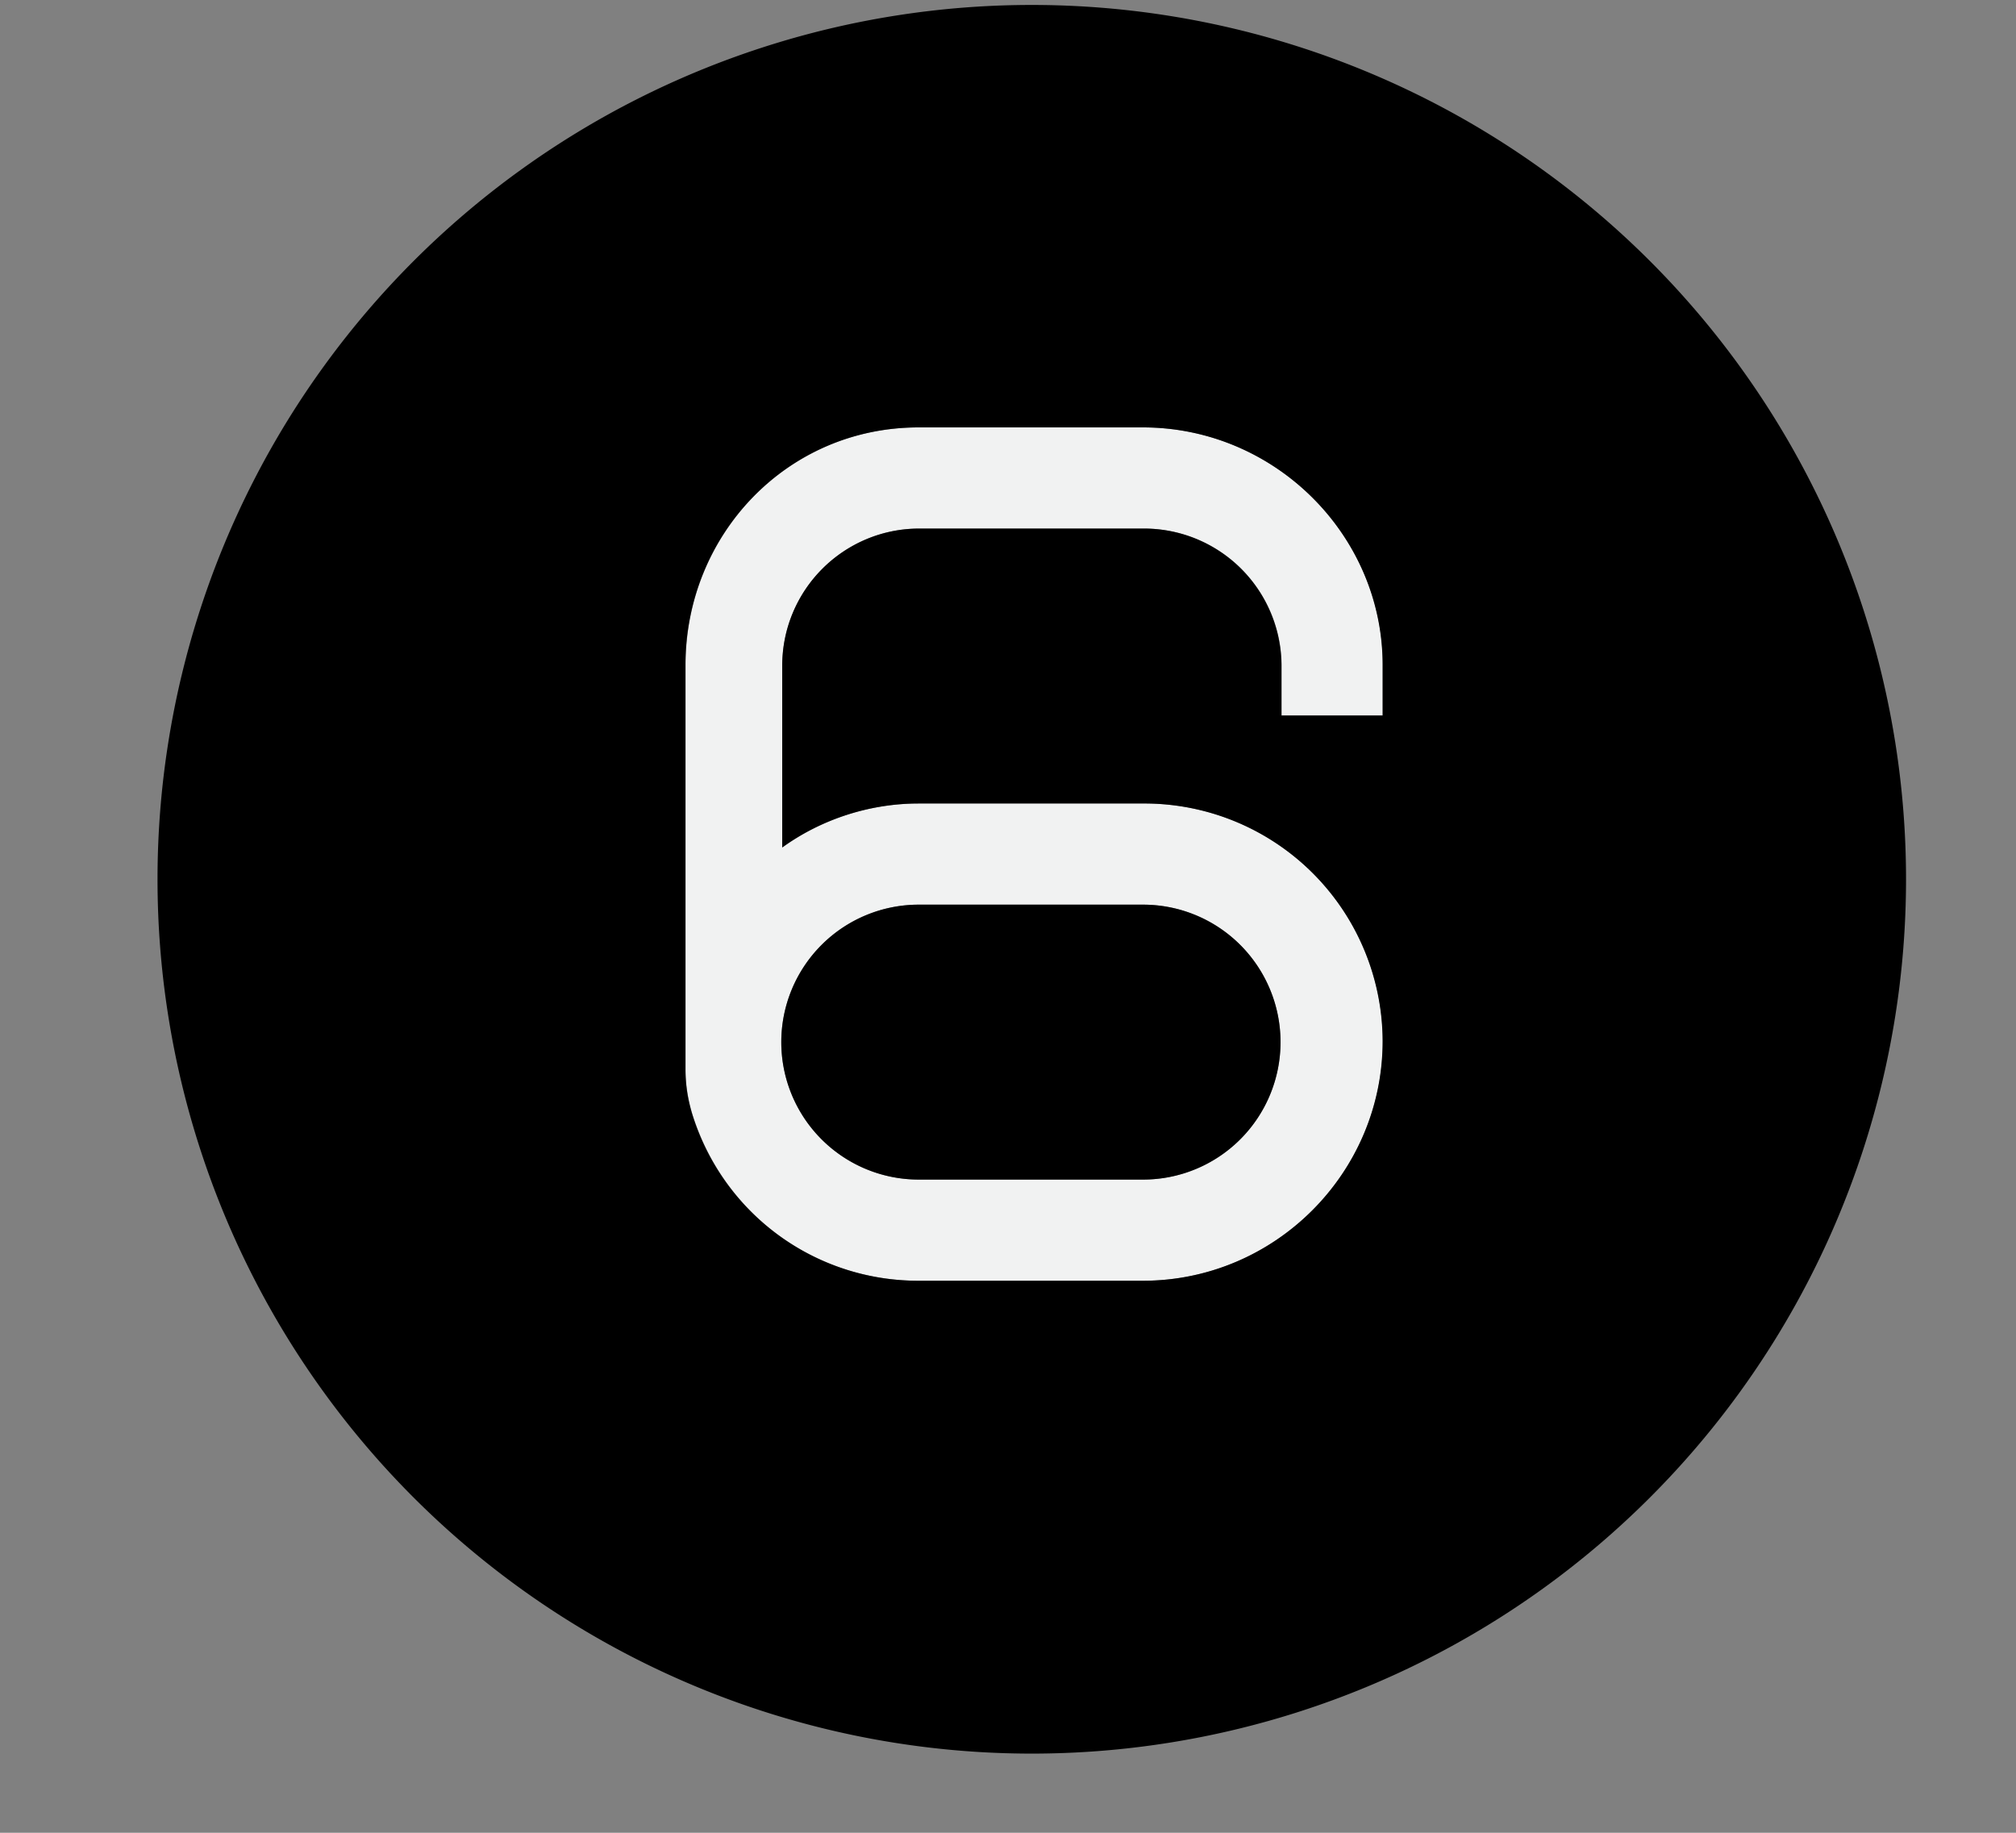 <svg xmlns="http://www.w3.org/2000/svg" width="11" height="10" fill="none"><rect width="100%" height="100%" fill="#808080" stroke="none"/><path fill="#F1F2F2" d="M5.013 6.988h1.224c.72 0 1.308-.588 1.308-1.308a1.3 1.3 0 0 0-1.308-1.296H5.013c-.264 0-.528.084-.744.24v-.996c0-.408.336-.744.744-.744h1.224a.75.75 0 0 1 .756.744v.276h.552v-.276c0-.708-.588-1.296-1.308-1.296H5.013c-.72 0-1.272.588-1.272 1.296v2.208c0 .084.012.156.036.24.168.54.66.912 1.236.912m0-2.052h1.224a.75.75 0 1 1 0 1.5H5.013a.75.75 0 0 1 0-1.5"/><path fill="#000" d="M5.013 6.436h1.224a.75.75 0 1 0 0-1.5H5.013a.75.75 0 0 0 0 1.5"/><path fill="#000" d="M5.624 9.568A4.77 4.77 0 1 0 5.635.027a4.77 4.77 0 0 0-.01 9.541M3.74 3.628c0-.708.552-1.296 1.272-1.296h1.224c.72 0 1.308.588 1.308 1.296v.276h-.552v-.276a.75.75 0 0 0-.756-.744H5.012a.748.748 0 0 0-.744.744v.996c.216-.156.48-.24.744-.24h1.224A1.3 1.3 0 0 1 7.544 5.68c0 .72-.588 1.308-1.308 1.308H5.012a1.289 1.289 0 0 1-1.236-.912.831.831 0 0 1-.036-.24z"/></svg>